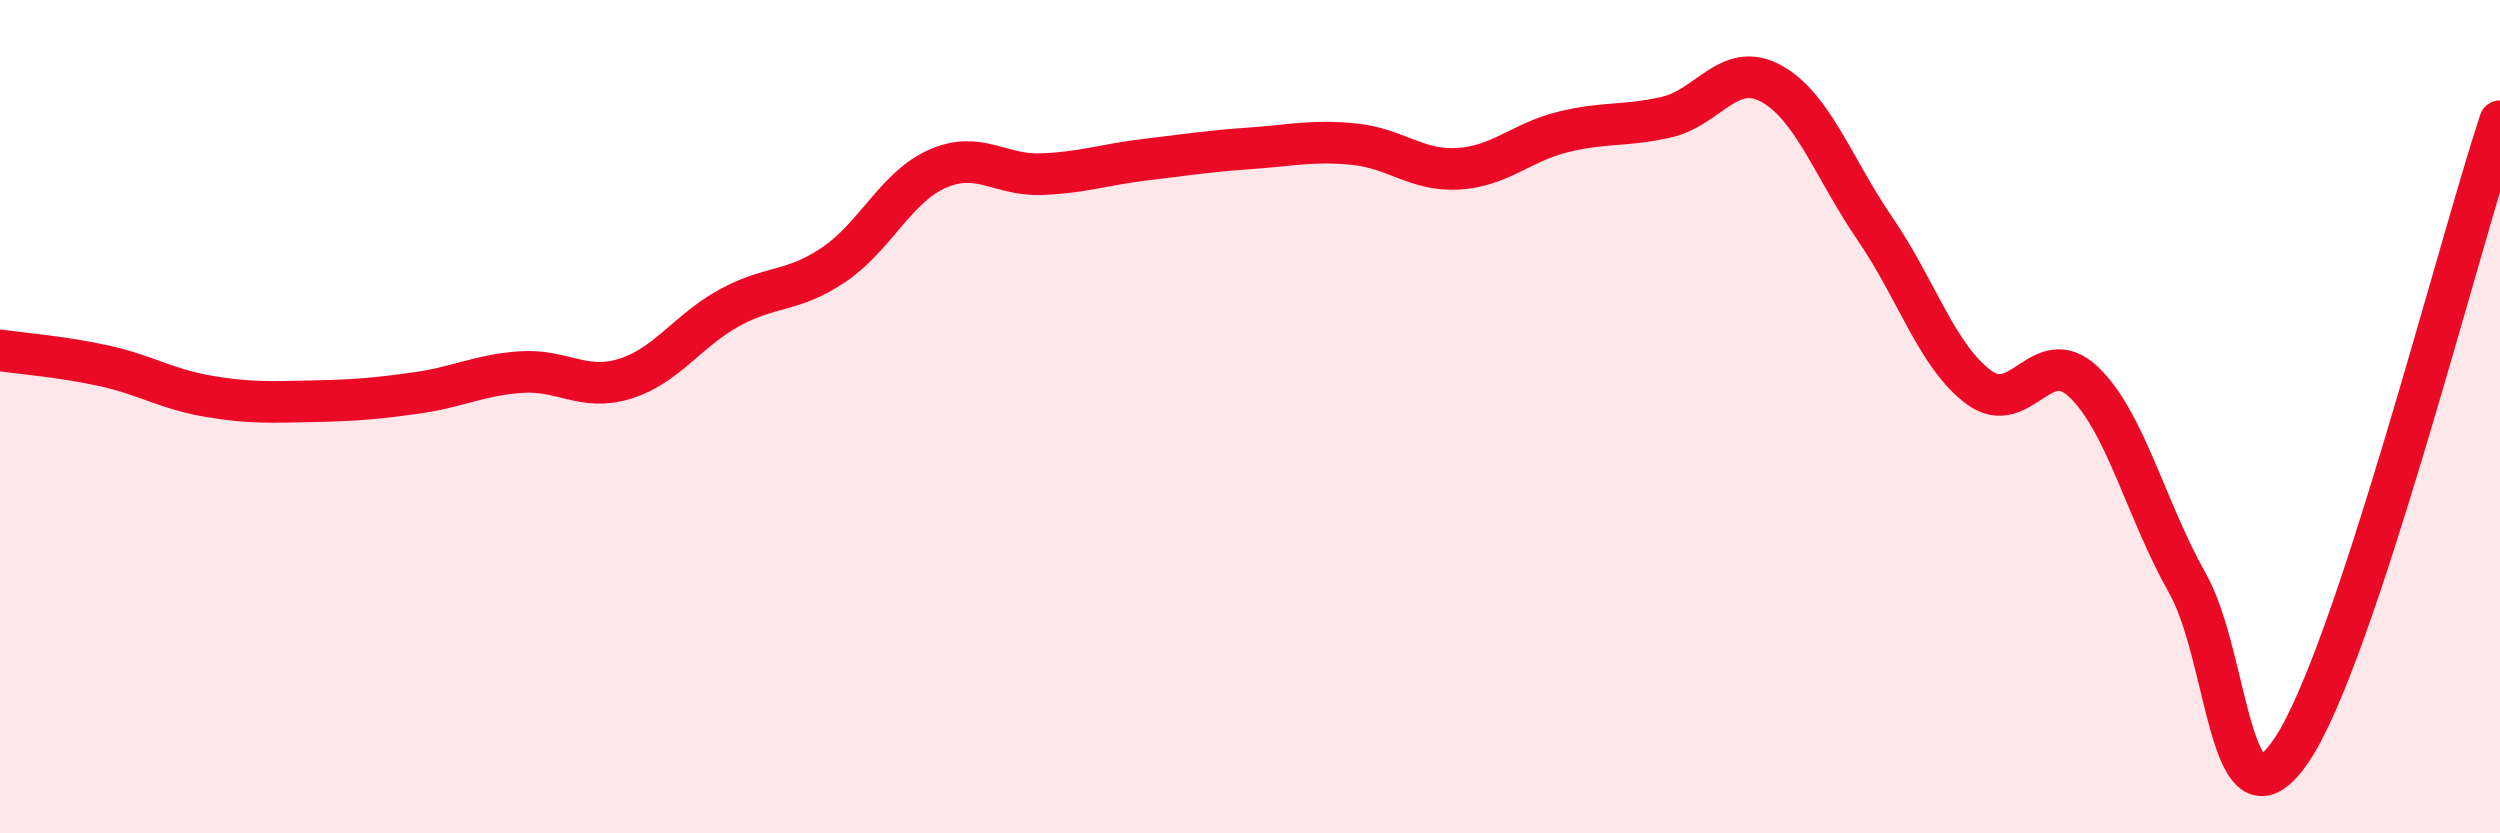 
    <svg width="60" height="20" viewBox="0 0 60 20" xmlns="http://www.w3.org/2000/svg">
      <path
        d="M 0,8.41 C 0.5,8.48 1.5,8.56 2.5,8.78 C 3.5,9 4,9.34 5,9.51 C 6,9.68 6.5,9.65 7.5,9.63 C 8.5,9.61 9,9.57 10,9.43 C 11,9.29 11.5,9 12.5,8.93 C 13.5,8.86 14,9.4 15,9.09 C 16,8.78 16.5,7.94 17.5,7.39 C 18.5,6.84 19,7.03 20,6.36 C 21,5.69 21.5,4.49 22.5,4.05 C 23.5,3.61 24,4.22 25,4.18 C 26,4.14 26.5,3.95 27.5,3.83 C 28.5,3.71 29,3.63 30,3.56 C 31,3.49 31.5,3.36 32.5,3.46 C 33.5,3.56 34,4.11 35,4.05 C 36,3.99 36.5,3.42 37.5,3.17 C 38.5,2.92 39,3.04 40,2.81 C 41,2.58 41.5,1.46 42.5,2 C 43.5,2.54 44,4.03 45,5.49 C 46,6.95 46.5,8.57 47.5,9.3 C 48.5,10.03 49,8.22 50,9.16 C 51,10.1 51.5,12.23 52.5,14 C 53.5,15.77 53.5,20.22 55,18 C 56.5,15.78 59,5.93 60,2.91L60 20L0 20Z"
        fill="#EB0A25"
        opacity="0.1"
        stroke-linecap="round"
        stroke-linejoin="round"
      />
      <path
        d="M 0,8.41 C 0.5,8.48 1.5,8.56 2.5,8.78 C 3.5,9 4,9.34 5,9.51 C 6,9.68 6.5,9.65 7.5,9.63 C 8.5,9.61 9,9.57 10,9.43 C 11,9.29 11.5,9 12.5,8.93 C 13.5,8.86 14,9.4 15,9.09 C 16,8.78 16.5,7.94 17.5,7.39 C 18.5,6.84 19,7.03 20,6.36 C 21,5.69 21.5,4.49 22.5,4.05 C 23.5,3.61 24,4.22 25,4.18 C 26,4.14 26.5,3.95 27.5,3.83 C 28.5,3.71 29,3.63 30,3.56 C 31,3.49 31.5,3.36 32.5,3.46 C 33.5,3.56 34,4.11 35,4.05 C 36,3.99 36.5,3.42 37.5,3.17 C 38.5,2.92 39,3.04 40,2.81 C 41,2.58 41.5,1.46 42.5,2 C 43.5,2.54 44,4.03 45,5.49 C 46,6.95 46.5,8.57 47.5,9.3 C 48.5,10.03 49,8.22 50,9.16 C 51,10.1 51.5,12.23 52.5,14 C 53.5,15.77 53.5,20.22 55,18 C 56.5,15.78 59,5.93 60,2.91"
        stroke="#EB0A25"
        stroke-width="1"
        fill="none"
        stroke-linecap="round"
        stroke-linejoin="round"
      />
    </svg>
  
